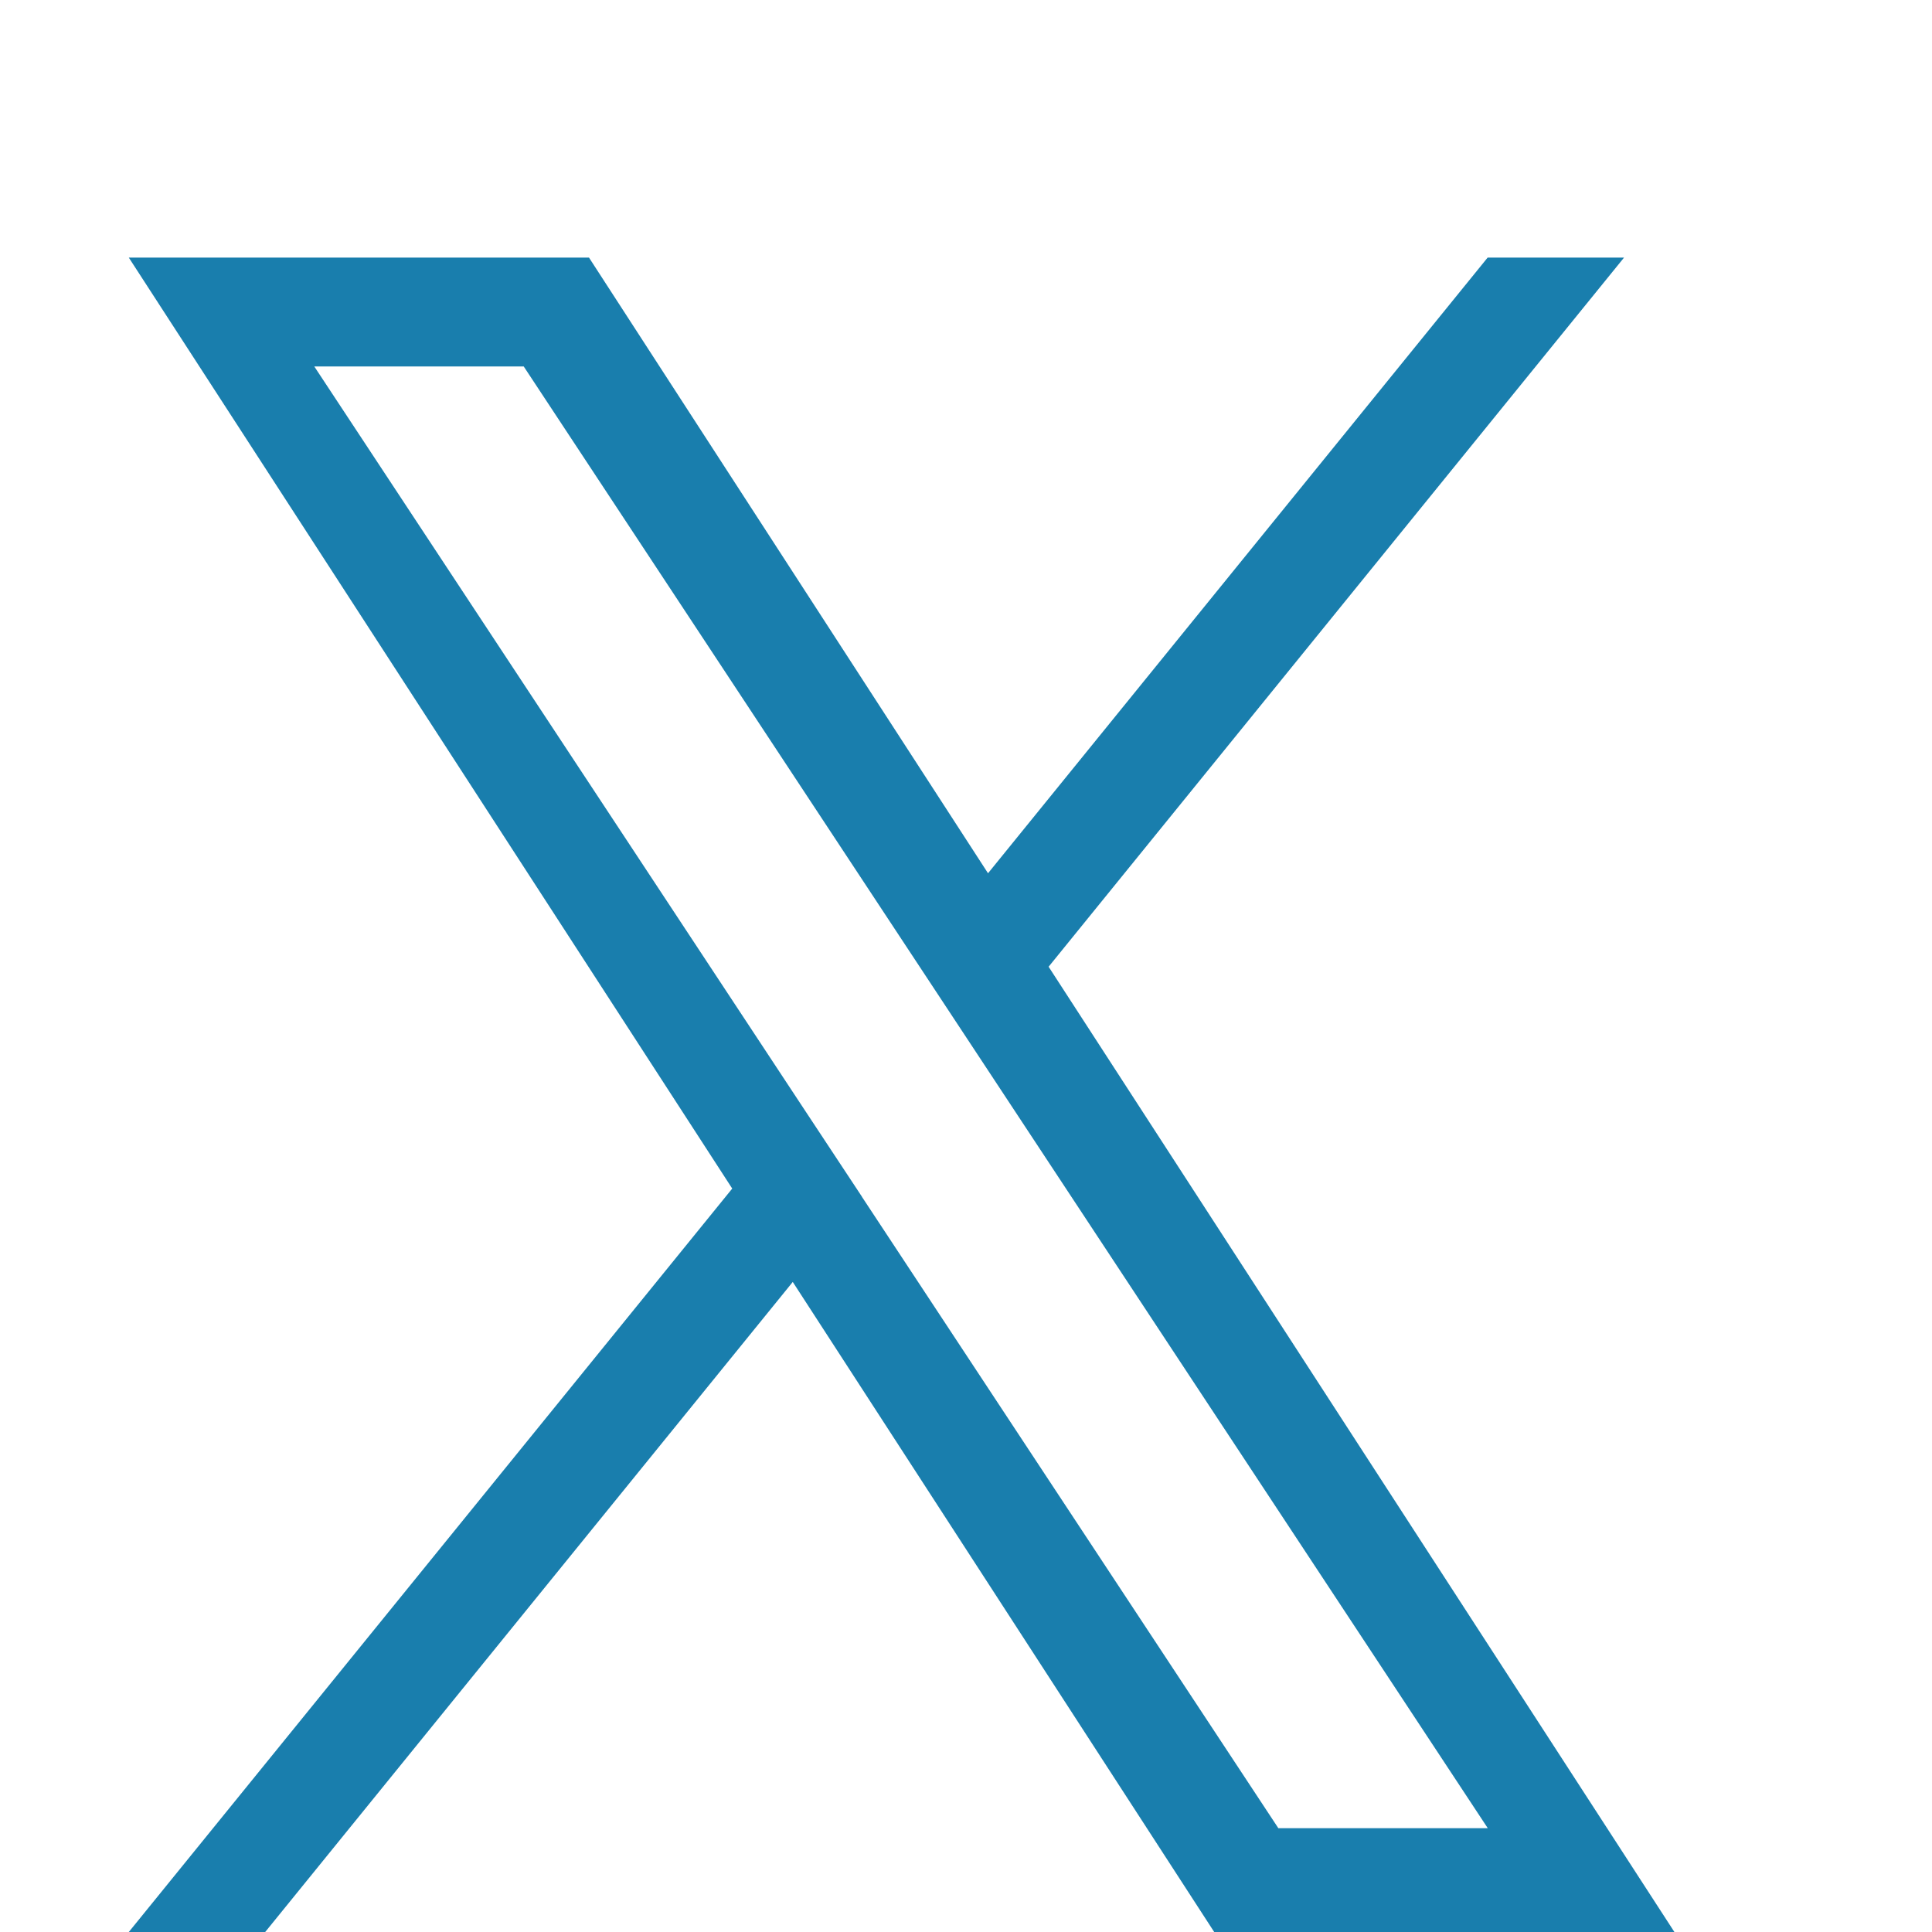 <svg width="15" height="15" viewBox="0 0 15 15" fill="none" xmlns="http://www.w3.org/2000/svg">
<path d="M8.142 7.505L12.609 2H11.55L7.671 6.78L4.573 2H1L5.685 9.228L1 15H2.059L6.155 9.953L9.427 15H13L8.141 7.505H8.142ZM6.692 9.291L6.217 8.572L2.44 2.845H4.066L7.114 7.466L7.589 8.186L11.551 14.194H9.925L6.692 9.292V9.291Z" fill="#197EAD"/>
</svg>
